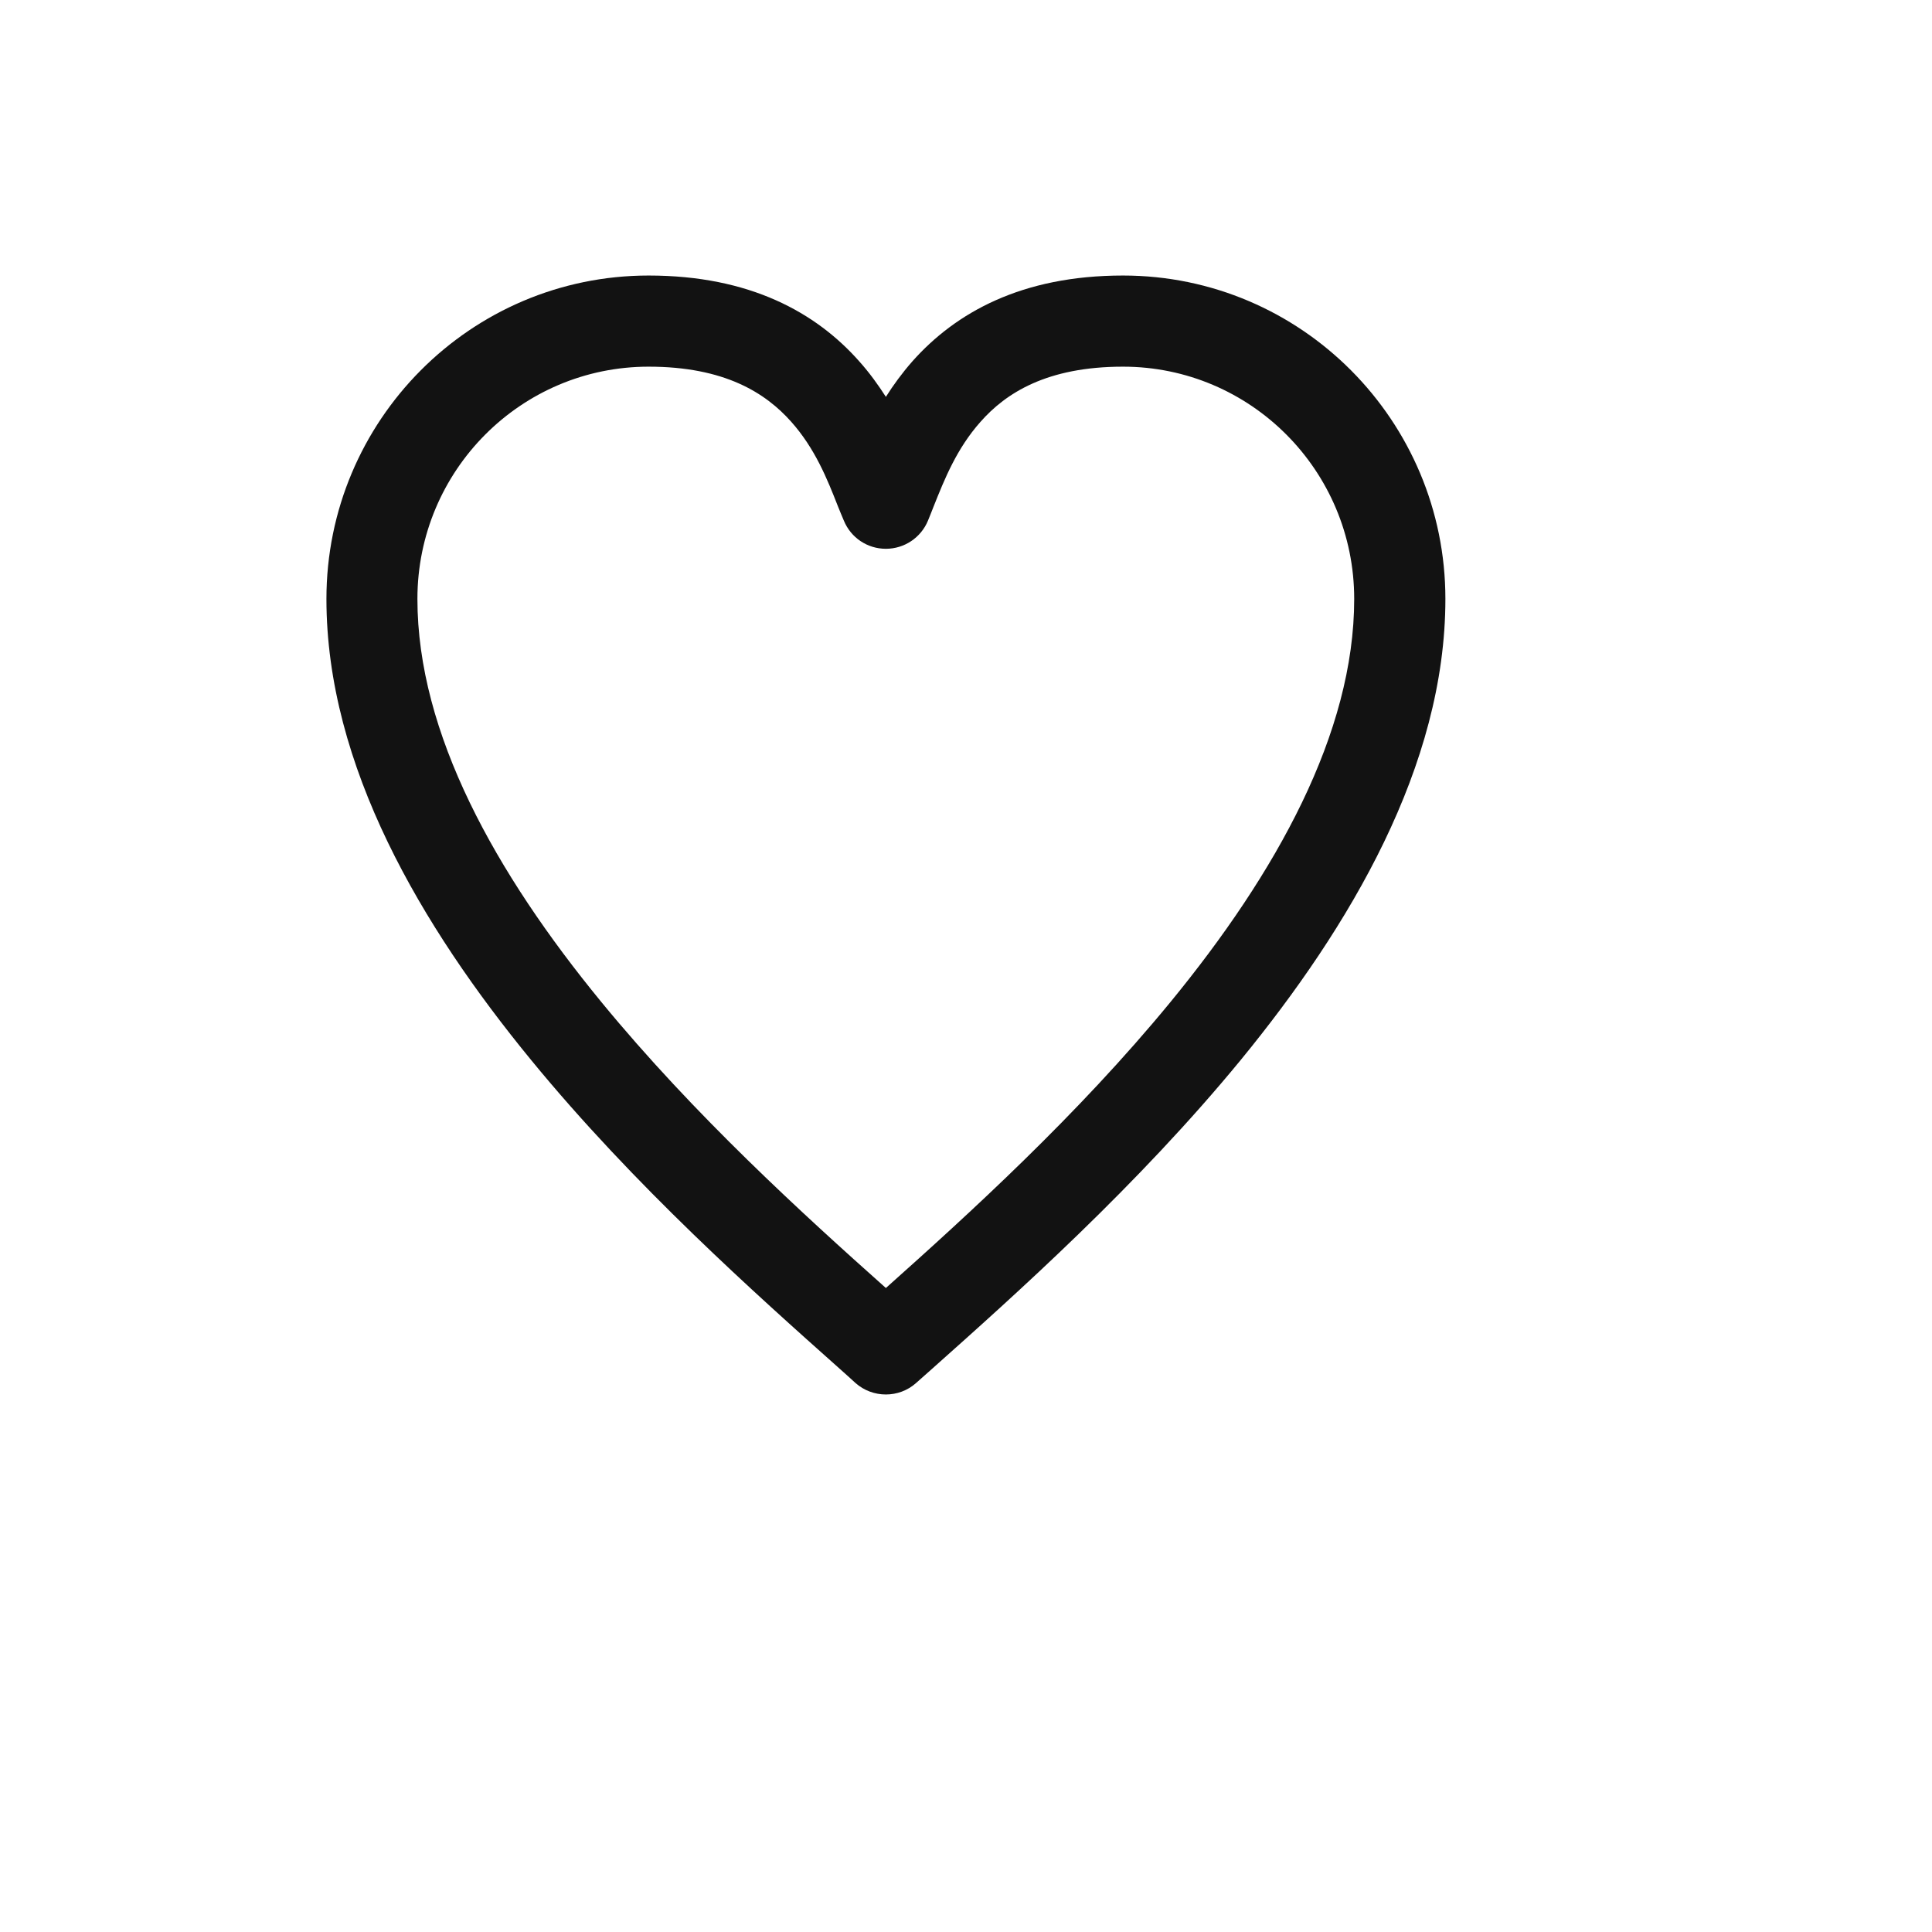 <svg version="1.2" preserveAspectRatio="xMidYMid meet" height="40" viewBox="0 0 30 37.5" zoomAndPan="magnify" width="40" xmlns:xlink="http://www.w3.org/1999/xlink" xmlns="http://www.w3.org/2000/svg"><g id="c89d3fcfca"><path d="M 8.84 7.117 C 6.363 7.117 4.352 9.133 4.352 11.625 C 4.352 14.23 5.867 16.945 7.922 19.449 C 9.727 21.648 11.844 23.574 13.445 25 C 15.043 23.574 17.164 21.648 18.969 19.449 C 21.023 16.945 22.535 14.23 22.535 11.625 C 22.535 9.133 20.523 7.117 18.047 7.117 C 16.57 7.117 15.773 7.629 15.281 8.188 C 14.82 8.707 14.586 9.293 14.371 9.832 C 14.336 9.926 14.297 10.016 14.262 10.105 C 14.125 10.438 13.801 10.652 13.445 10.652 C 13.086 10.652 12.766 10.438 12.629 10.105 C 12.59 10.016 12.555 9.926 12.516 9.832 C 12.305 9.293 12.07 8.707 11.609 8.188 C 11.113 7.629 10.316 7.117 8.84 7.117 Z M 2.586 11.625 C 2.586 8.164 5.383 5.348 8.84 5.348 C 10.809 5.348 12.094 6.07 12.93 7.016 C 13.129 7.238 13.297 7.473 13.445 7.703 C 13.59 7.473 13.762 7.238 13.957 7.016 C 14.797 6.07 16.078 5.348 18.047 5.348 C 21.508 5.348 24.305 8.164 24.305 11.625 C 24.305 14.867 22.453 17.984 20.336 20.57 C 18.324 23.02 15.957 25.129 14.34 26.57 C 14.234 26.664 14.133 26.754 14.031 26.844 C 13.699 27.141 13.191 27.141 12.855 26.844 C 12.758 26.754 12.656 26.664 12.551 26.57 C 10.934 25.129 8.562 23.02 6.555 20.57 C 4.434 17.984 2.586 14.867 2.586 11.625 Z M 2.586 11.625" style="stroke:none;fill-rule:evenodd;fill:#121212;fill-opacity:1;"></path></g></svg>